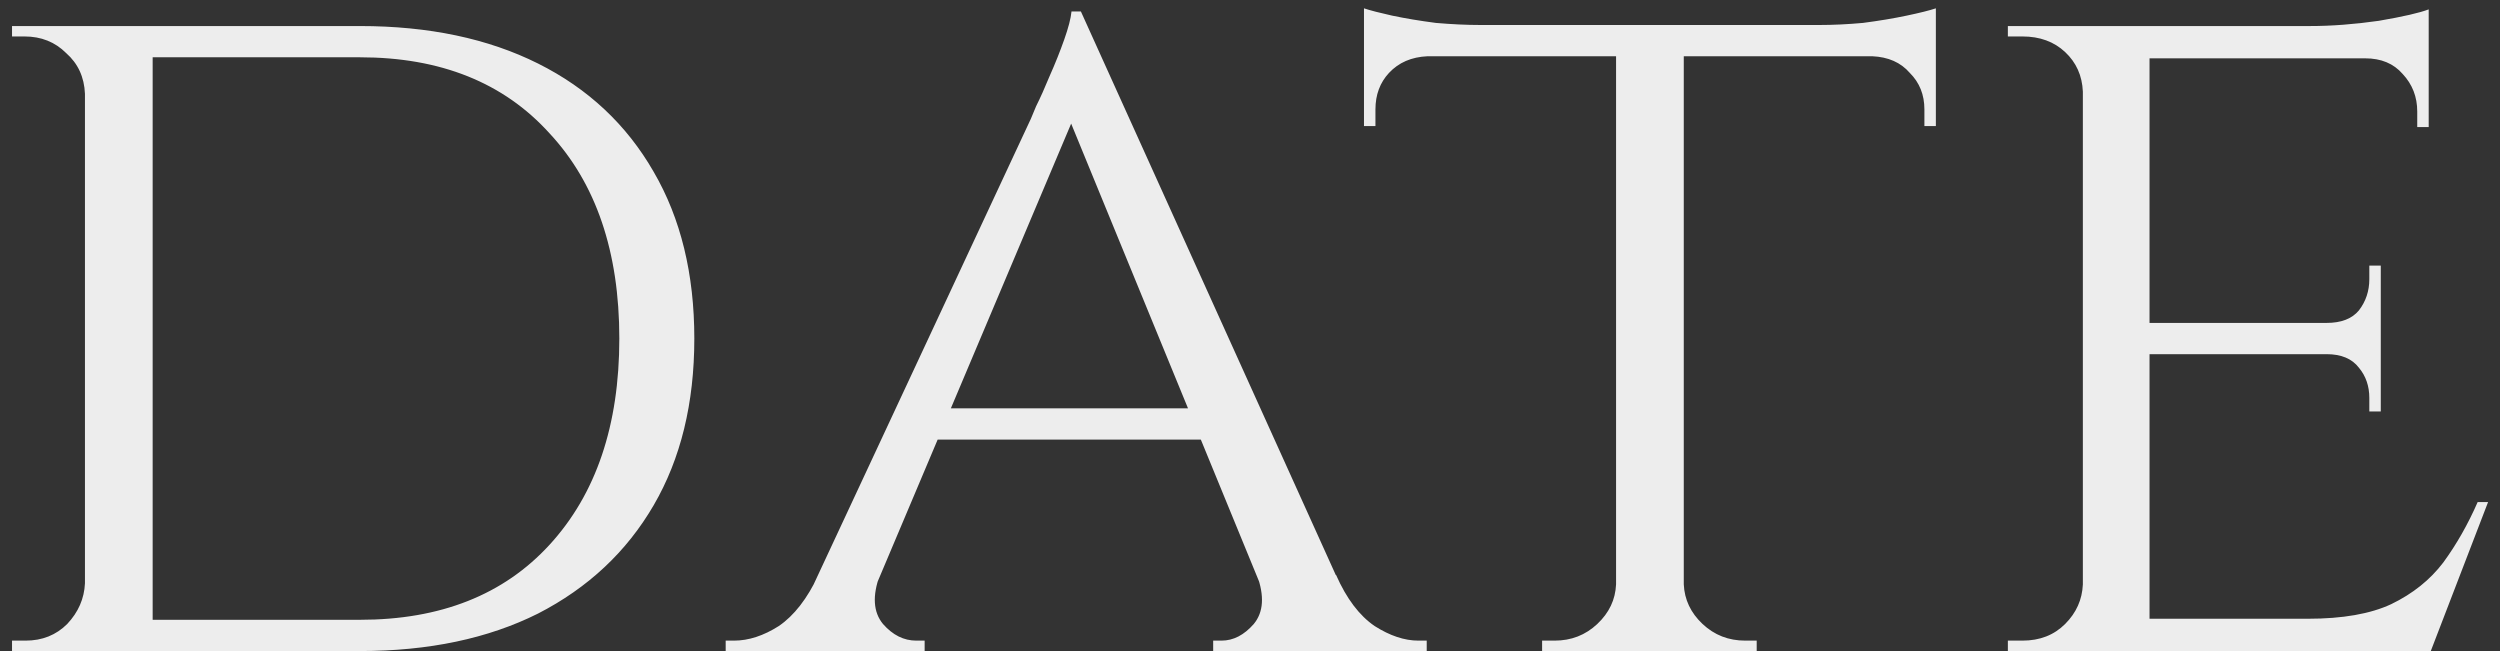 <?xml version="1.0" encoding="UTF-8"?> <svg xmlns="http://www.w3.org/2000/svg" width="96" height="25" viewBox="0 0 96 25" fill="none"><rect x="0" y="0" width="96" height="25" fill="#333333" stroke="none"/> <path d="M13.822 1C16.462 1 18.742 1.48 20.662 2.44C22.582 3.4 24.062 4.787 25.102 6.6C26.142 8.387 26.662 10.52 26.662 13C26.662 15.48 26.142 17.613 25.102 19.4C24.062 21.187 22.582 22.573 20.662 23.56C18.742 24.52 16.462 25 13.822 25H5.302L5.222 23.8C7.088 23.8 8.648 23.8 9.902 23.8C11.182 23.8 12.155 23.8 12.822 23.8C13.488 23.8 13.822 23.8 13.822 23.8C16.915 23.8 19.342 22.84 21.102 20.92C22.888 18.973 23.782 16.333 23.782 13C23.782 9.667 22.888 7.04 21.102 5.12C19.342 3.173 16.915 2.2 13.822 2.2C13.822 2.2 13.475 2.2 12.782 2.2C12.088 2.2 11.075 2.2 9.742 2.2C8.408 2.2 6.768 2.2 4.822 2.2V1H13.822ZM5.862 1V25H3.262V1H5.862ZM3.342 22.4V25H0.462V24.6C0.462 24.6 0.542 24.6 0.702 24.6C0.888 24.6 0.982 24.6 0.982 24.6C1.622 24.6 2.155 24.387 2.582 23.96C3.008 23.507 3.235 22.987 3.262 22.4H3.342ZM3.342 3.6H3.262C3.235 2.96 2.995 2.44 2.542 2.04C2.115 1.613 1.582 1.4 0.942 1.4C0.942 1.4 0.862 1.4 0.702 1.4C0.542 1.4 0.462 1.4 0.462 1.4V1H3.342V3.6ZM41.506 0.44L52.506 24.76H49.346L40.826 4L41.506 0.44ZM33.786 22.08C33.493 22.88 33.533 23.507 33.906 23.96C34.28 24.387 34.706 24.6 35.186 24.6H35.506V25H27.866V24.6C27.866 24.6 27.92 24.6 28.026 24.6C28.133 24.6 28.186 24.6 28.186 24.6C28.746 24.6 29.32 24.413 29.906 24.04C30.493 23.64 31 22.987 31.426 22.08H33.786ZM41.506 0.44L41.786 3.2L32.626 24.88H30.106L39.586 4.56C39.586 4.56 39.653 4.4 39.786 4.08C39.946 3.76 40.12 3.373 40.306 2.92C40.52 2.44 40.706 1.973 40.866 1.52C41.026 1.067 41.12 0.707 41.146 0.44H41.506ZM46.226 15.68V16.88H35.626V15.68H46.226ZM48.266 22.08H51.306C51.706 22.987 52.2 23.64 52.786 24.04C53.373 24.413 53.933 24.6 54.466 24.6C54.466 24.6 54.52 24.6 54.626 24.6C54.733 24.6 54.786 24.6 54.786 24.6V25H46.586V24.6H46.906C47.36 24.6 47.773 24.387 48.146 23.96C48.52 23.507 48.56 22.88 48.266 22.08ZM64.657 1.12V25H62.057V1.12H64.657ZM74.337 0.96V2.16H52.377V0.96H74.337ZM74.337 2.08V4.84H73.897V4.2C73.897 3.64 73.711 3.173 73.337 2.8C72.991 2.4 72.511 2.187 71.897 2.16V2.08H74.337ZM74.337 0.32V1.36L69.857 0.96C70.391 0.96 70.951 0.933 71.537 0.88C72.151 0.8 72.711 0.707 73.217 0.6C73.724 0.493 74.097 0.4 74.337 0.32ZM62.137 22.44V25H59.217V24.6C59.244 24.6 59.324 24.6 59.457 24.6C59.617 24.6 59.697 24.6 59.697 24.6C60.337 24.6 60.884 24.387 61.337 23.96C61.791 23.533 62.031 23.027 62.057 22.44H62.137ZM64.537 22.44H64.657C64.684 23.027 64.924 23.533 65.377 23.96C65.831 24.387 66.377 24.6 67.017 24.6C67.017 24.6 67.084 24.6 67.217 24.6C67.377 24.6 67.457 24.6 67.457 24.6V25H64.537V22.44ZM54.817 2.08V2.16C54.204 2.187 53.711 2.4 53.337 2.8C52.991 3.173 52.817 3.64 52.817 4.2V4.84H52.377V2.08H54.817ZM52.377 0.32C52.617 0.4 52.977 0.493 53.457 0.6C53.964 0.707 54.524 0.8 55.137 0.88C55.751 0.933 56.324 0.96 56.857 0.96L52.377 1.36V0.32ZM82.542 1V25H79.982V1H82.542ZM93.302 23.76L93.222 25H82.462V23.76H93.302ZM91.422 12.4V13.6H82.462V12.4H91.422ZM93.262 1V2.24H82.462V1H93.262ZM95.542 19.28L93.342 25H87.262L88.622 23.76C89.956 23.76 91.022 23.573 91.822 23.2C92.649 22.8 93.316 22.267 93.822 21.6C94.329 20.907 94.769 20.133 95.142 19.28H95.542ZM91.422 13.52V15.8H90.982V15.28C90.982 14.827 90.849 14.44 90.582 14.12C90.316 13.773 89.902 13.6 89.342 13.6V13.52H91.422ZM91.422 10.2V12.48H89.342V12.4C89.902 12.4 90.316 12.24 90.582 11.92C90.849 11.573 90.982 11.173 90.982 10.72V10.2H91.422ZM93.262 2.12V4.88H92.822V4.28C92.822 3.72 92.636 3.24 92.262 2.84C91.916 2.44 91.436 2.24 90.822 2.24V2.12H93.262ZM93.262 0.36V1.4L88.702 1C89.529 1 90.409 0.933 91.342 0.8C92.276 0.64 92.916 0.493 93.262 0.36ZM80.062 22.44L80.582 25H77.102V24.6C77.102 24.6 77.196 24.6 77.382 24.6C77.569 24.6 77.662 24.6 77.662 24.6C78.329 24.6 78.876 24.387 79.302 23.96C79.729 23.533 79.956 23.027 79.982 22.44H80.062ZM80.062 3.52H79.982C79.956 2.907 79.729 2.4 79.302 2C78.876 1.6 78.329 1.4 77.662 1.4C77.662 1.4 77.569 1.4 77.382 1.4C77.196 1.4 77.102 1.4 77.102 1.4V1H80.582L80.062 3.52Z" fill="#EDEDED"></path> </svg> 